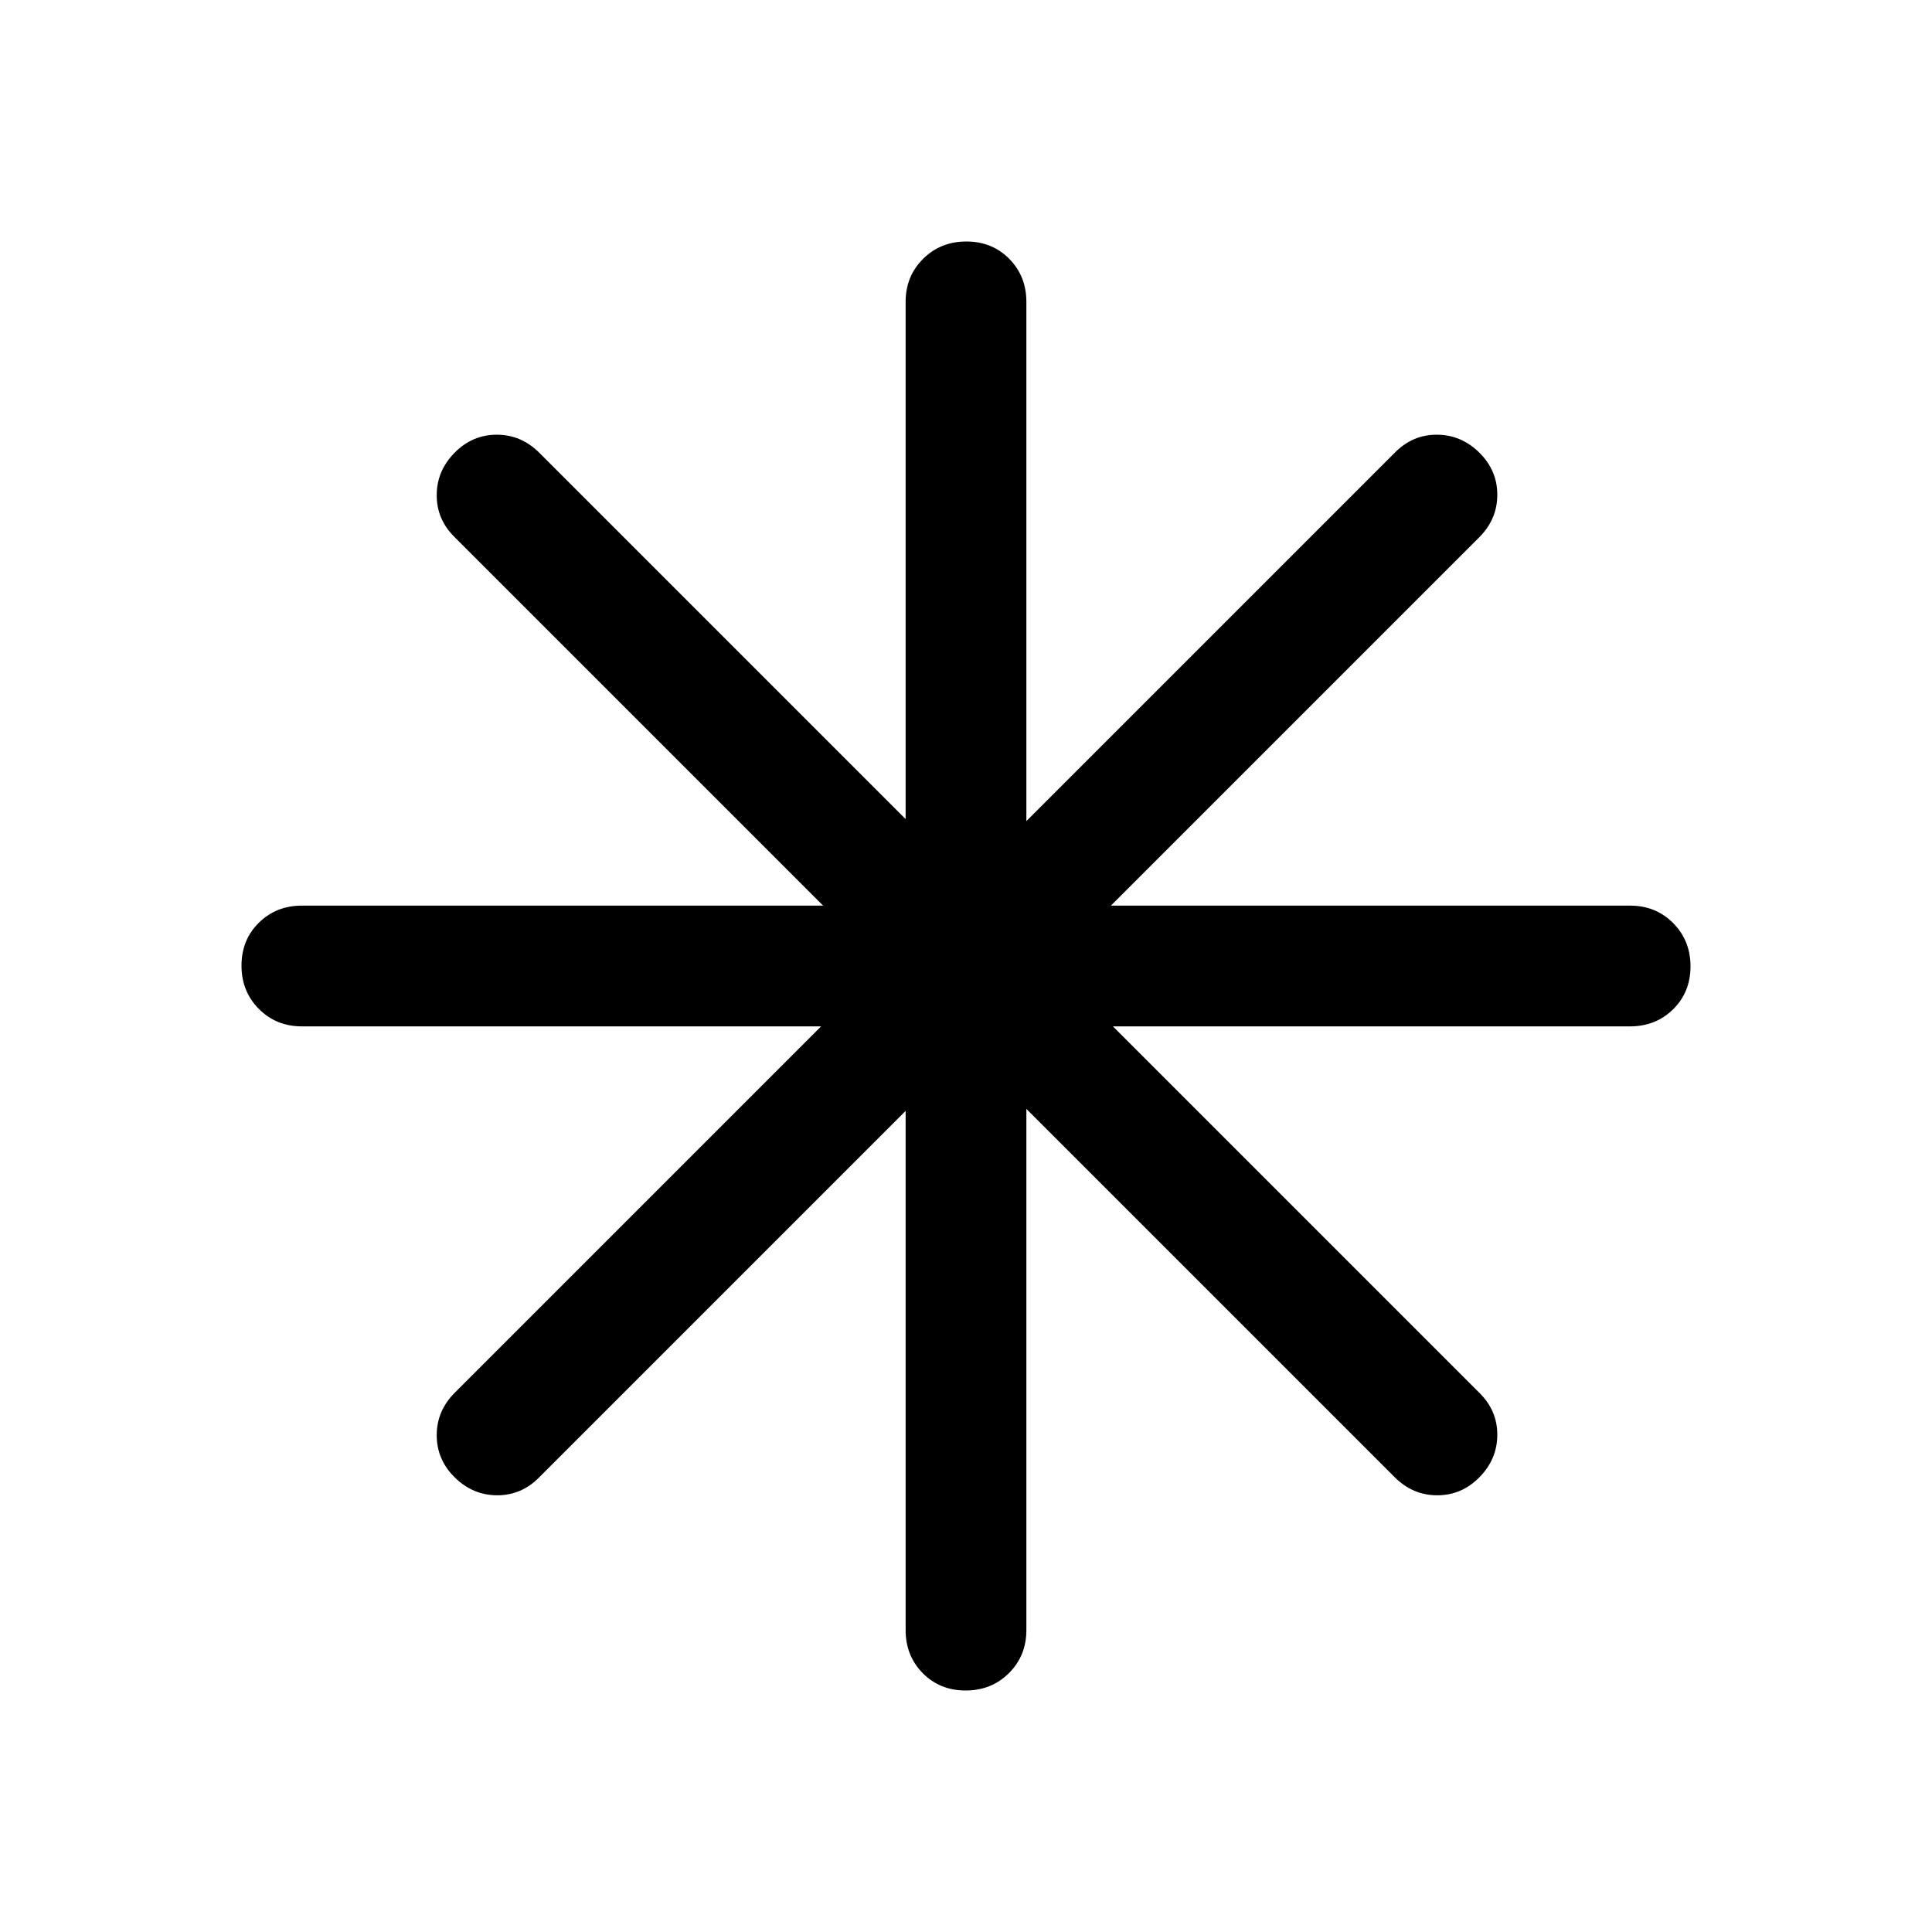 <svg xmlns="http://www.w3.org/2000/svg" width="48" height="48" viewBox="0 -960 960 960"><path d="M479.825-120Q467-120 458.5-128.625T450-150v-258L268-226q-8.8 9-20.9 9-12.1 0-21.1-8.842-9-8.842-9-21T226-268l182-182H150q-12.75 0-21.375-8.675-8.625-8.676-8.625-21.5 0-12.825 8.625-21.325T150-510h259L226-693q-9-8.8-9-20.9 0-12.1 8.842-21.1 8.842-9 21-9T268-735l182 182v-257q0-12.75 8.675-21.375 8.676-8.625 21.5-8.625 12.825 0 21.325 8.625T510-810v258l183-183q8.8-9 20.9-9 12.1 0 21.1 8.842 9 8.842 9 21T735-693L552-510h258q12.75 0 21.375 8.675 8.625 8.676 8.625 21.5 0 12.825-8.625 21.325T810-450H553l182 182q9 8.8 9 20.9 0 12.1-8.842 21.1-8.842 9-21 9T693-226L510-409v259q0 12.75-8.675 21.375-8.676 8.625-21.5 8.625Z"/></svg>